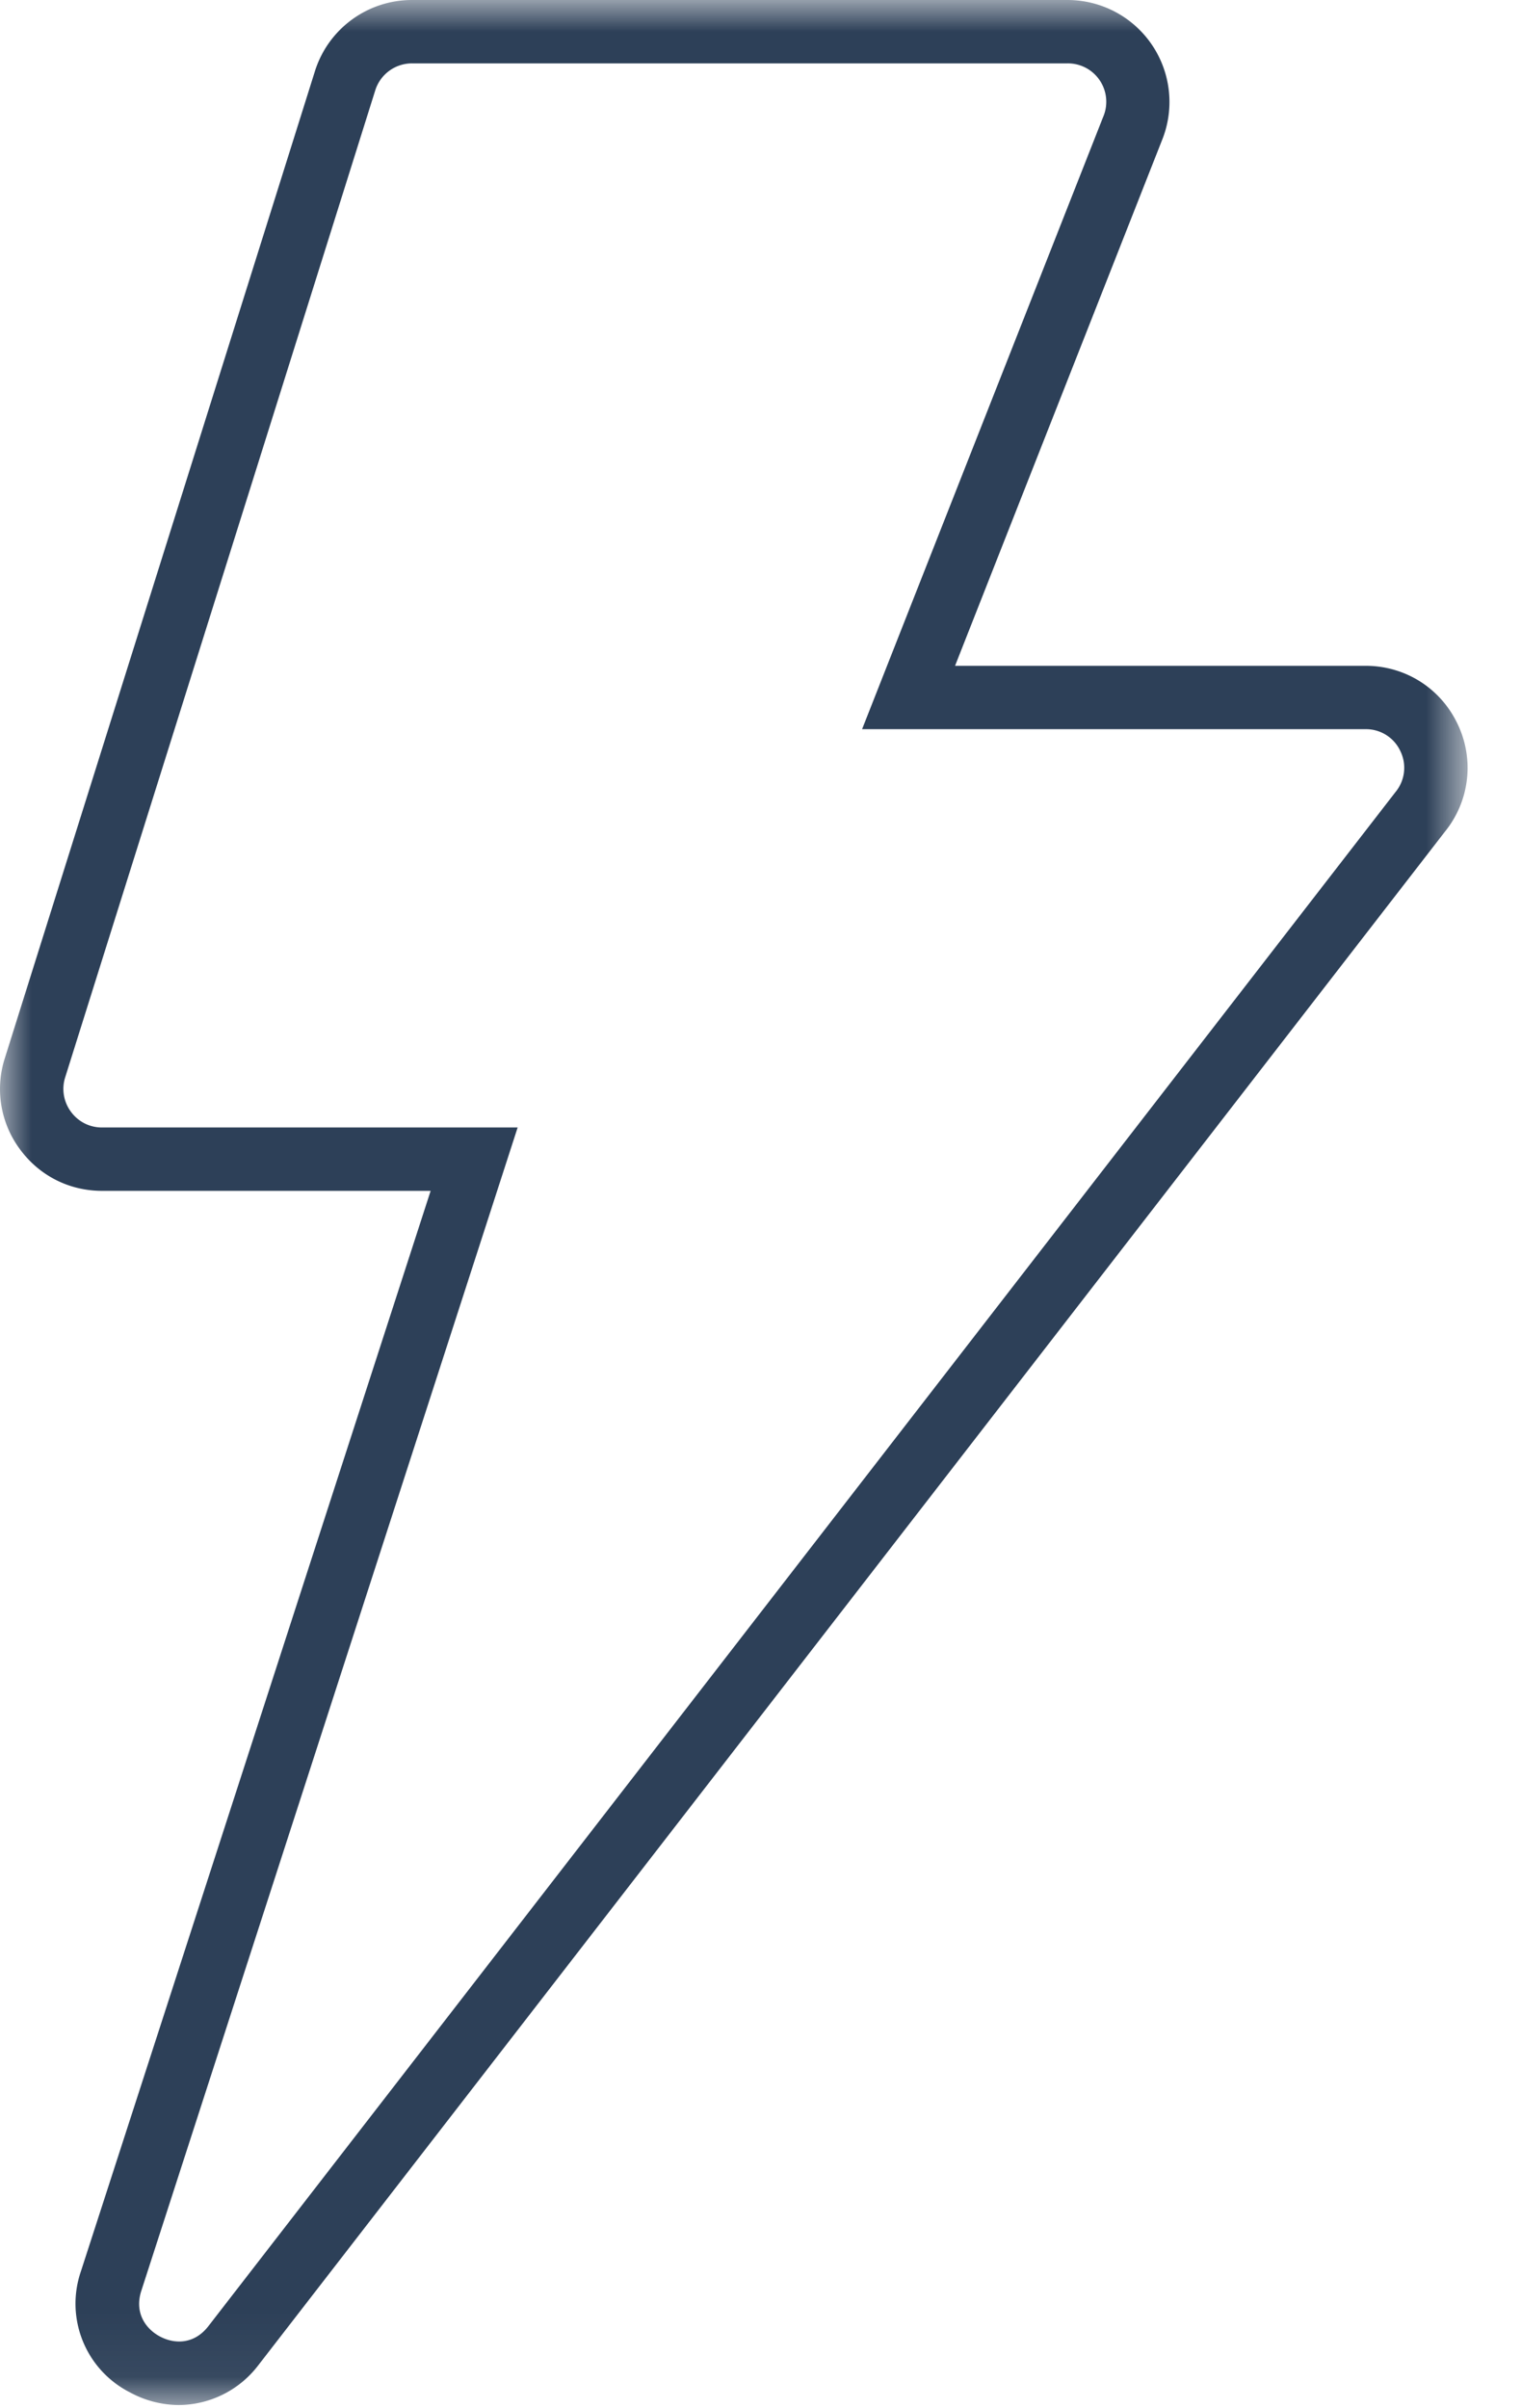 <svg width="24" height="38" xmlns="http://www.w3.org/2000/svg" xmlns:xlink="http://www.w3.org/1999/xlink" viewBox="0 0 24 38"><defs><path id="a" d="M0 0h23.157v37.95H0z"/></defs><g fill="none" fill-rule="evenodd"><mask id="b" fill="#fff"><use xlink:href="#a"/></mask><path d="M6.502 1a.608.608 0 00-.58.423L1.03 16.995a.605.605 0 00.088.546c.116.159.295.25.49.25h6.56L2.229 36.15c-.113.353.078.603.294.718.216.116.529.136.76-.156L22.018 12.5a.6.6 0 00.078-.649.597.597 0 00-.548-.345h-7.945l3.803-9.659a.606.606 0 00-.56-.847H6.503zM2.825 37.95a1.63 1.63 0 01-.775-.2 1.57 1.57 0 01-.775-1.905l5.52-17.054H1.61c-.52 0-.992-.241-1.298-.66a1.593 1.593 0 01-.234-1.439L4.97 1.121A1.604 1.604 0 016.502 0h10.344a1.609 1.609 0 011.486 2.221l-3.262 8.285h6.477c.623 0 1.179.349 1.449.911a1.597 1.597 0 01-.193 1.702L4.069 37.331a1.589 1.589 0 01-1.244.619z" fill="#2D4058" mask="url(#b)"/></g></svg>